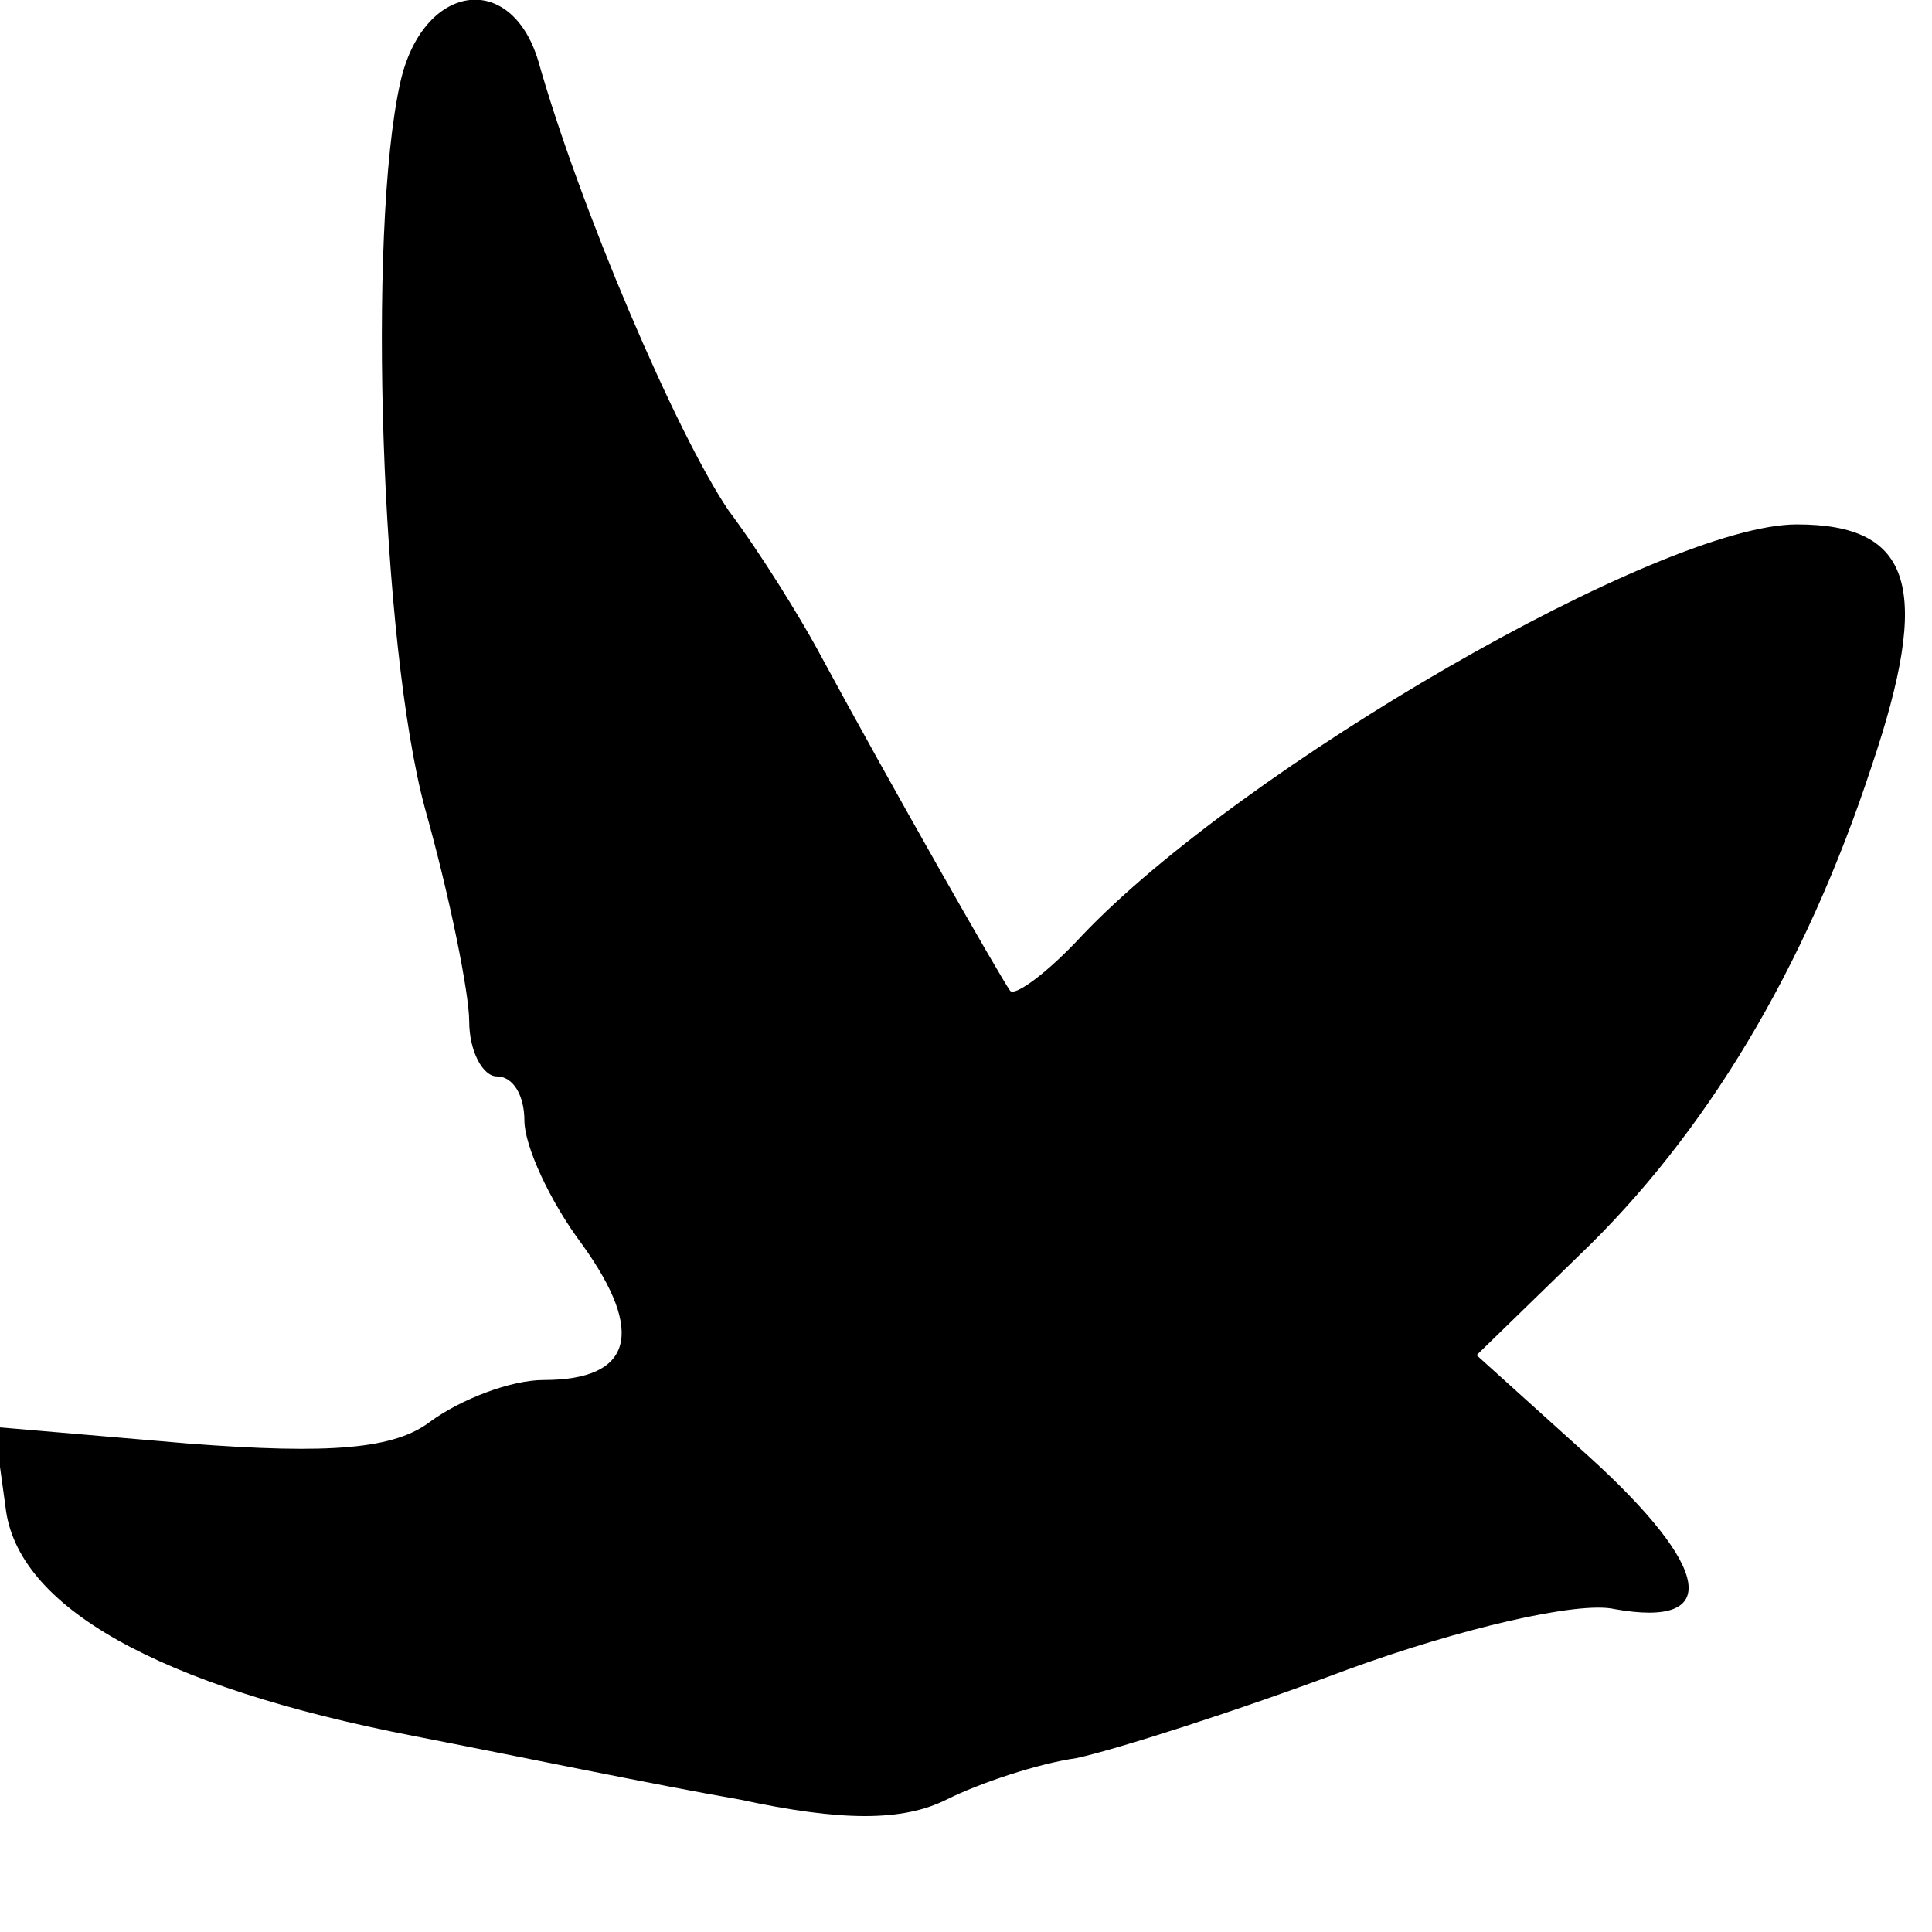 <?xml version="1.0" standalone="no"?>
<!DOCTYPE svg PUBLIC "-//W3C//DTD SVG 20010904//EN"
 "http://www.w3.org/TR/2001/REC-SVG-20010904/DTD/svg10.dtd">
<svg version="1.0" xmlns="http://www.w3.org/2000/svg"
 width="70pt" height="70pt" viewBox="0 0 70 70"
 preserveAspectRatio="xMidYMid meet">
<g transform="translate(0,70) scale(0.1,-0.1)"
fill="#000000" stroke="none">
<path d="M145 670 c-12 -54 -7 -204 9 -263 9 -32 16 -67 16 -77 0 -11 5 -20
10 -20 6 0 10 -7 10 -16 0 -9 9 -29 21 -45 23 -32 18 -49 -14 -49 -12 0 -30
-7 -41 -15 -13 -10 -36 -12 -88 -8 l-70 6 4 -29 c4 -36 55 -65 148 -83 36 -7
89 -18 118 -23 37 -8 59 -8 75 0 12 6 33 13 47 15 14 3 58 17 98 32 41 15 84
25 97 22 39 -7 35 15 -9 55 l-41 37 37 36 c46 44 82 104 106 177 22 65 15 88
-27 88 -49 0 -201 -88 -259 -149 -12 -13 -24 -22 -26 -20 -3 4 -43 74 -70 124
-6 11 -20 34 -32 50 -19 28 -54 110 -69 163 -10 33 -42 28 -50 -8z"/>
</g>
</svg>
